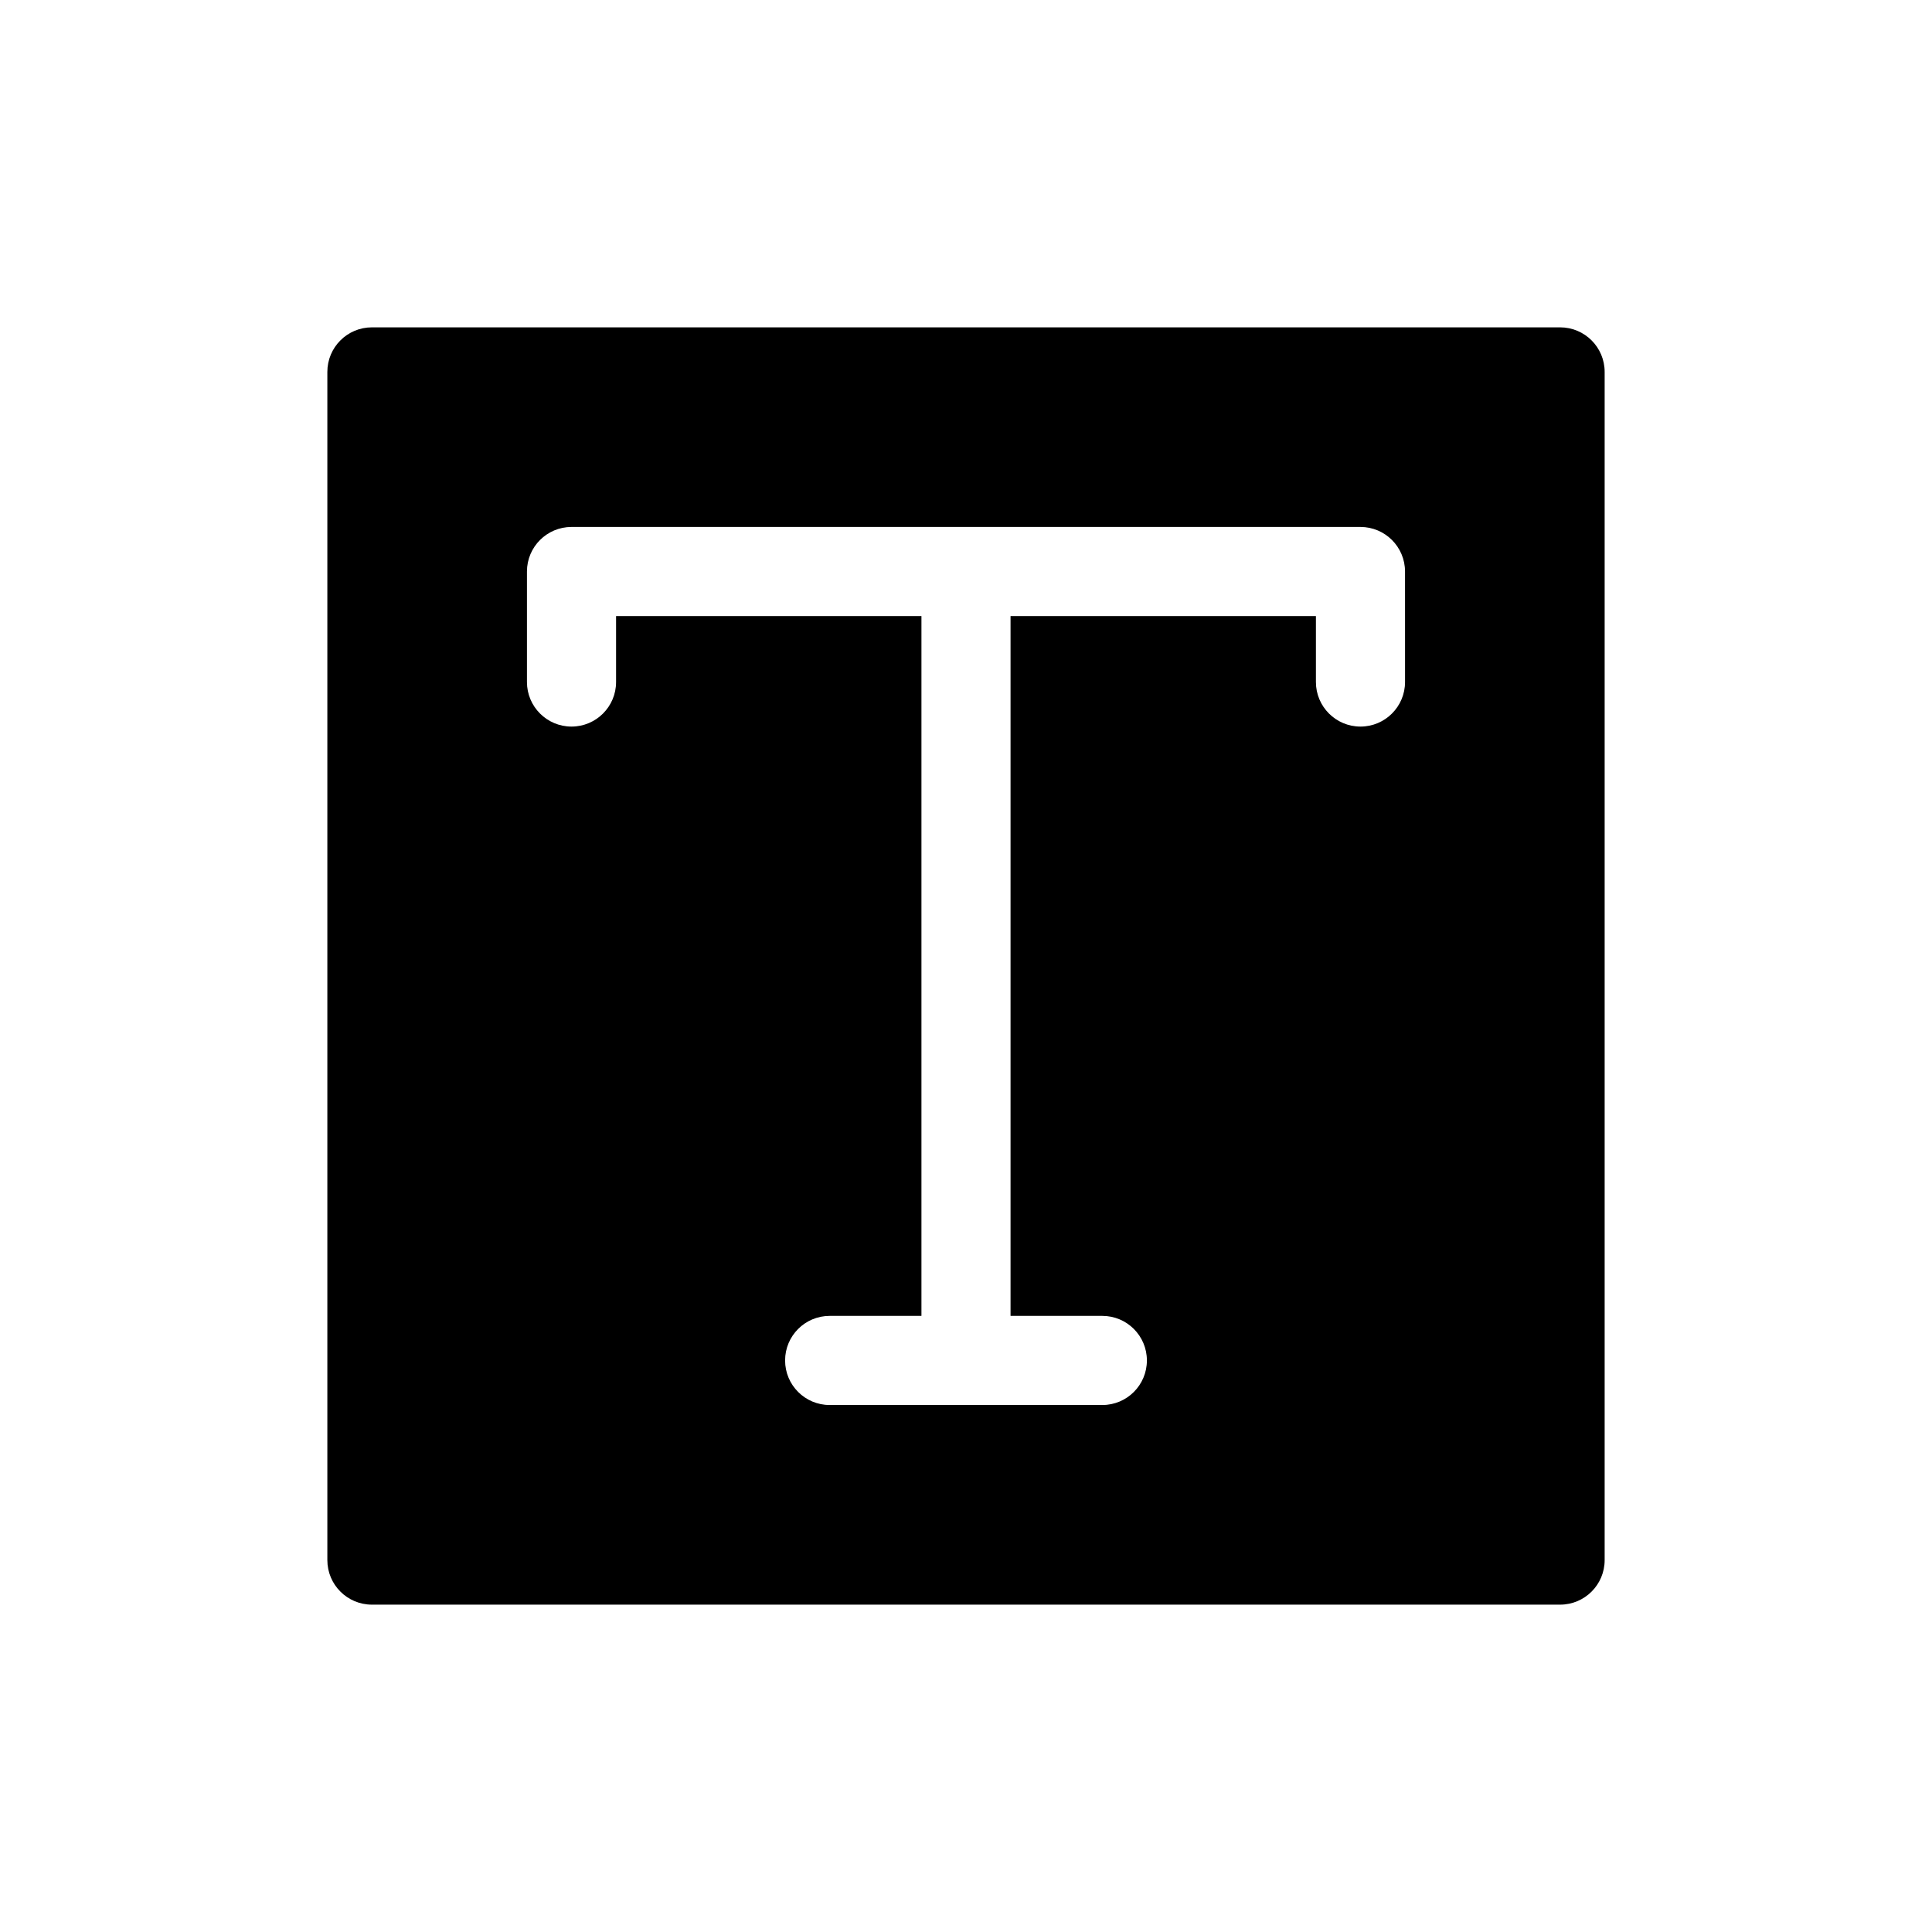 <?xml version="1.0" encoding="UTF-8"?>
<!-- Uploaded to: ICON Repo, www.svgrepo.com, Generator: ICON Repo Mixer Tools -->
<svg fill="#000000" width="800px" height="800px" version="1.1" viewBox="144 144 512 512" xmlns="http://www.w3.org/2000/svg">
 <path d="m557.44 230.75h-314.88c-6.523 0-11.809 5.285-11.809 11.809v314.88c0 6.523 5.285 11.809 11.809 11.809h314.88c6.523 0 11.809-5.285 11.809-11.809v-314.88c0-6.523-5.285-11.809-11.809-11.809zm-41.09 93.992c0 6.519-5.289 11.809-11.809 11.809-6.519 0-11.809-5.289-11.809-11.809v-17.477h-80.926v185.46h24.328c6.519 0 11.805 5.289 11.805 11.809 0 6.519-5.285 11.809-11.805 11.809h-72.266c-6.523 0-11.809-5.289-11.809-11.809 0-6.519 5.285-11.809 11.809-11.809h24.324v-185.46h-80.926v17.477c0 6.519-5.285 11.809-11.809 11.809-6.519 0-11.809-5.289-11.809-11.809v-29.285c0-6.519 5.289-11.809 11.809-11.809h209.08c6.519 0 11.809 5.289 11.809 11.809z"/>
</svg>